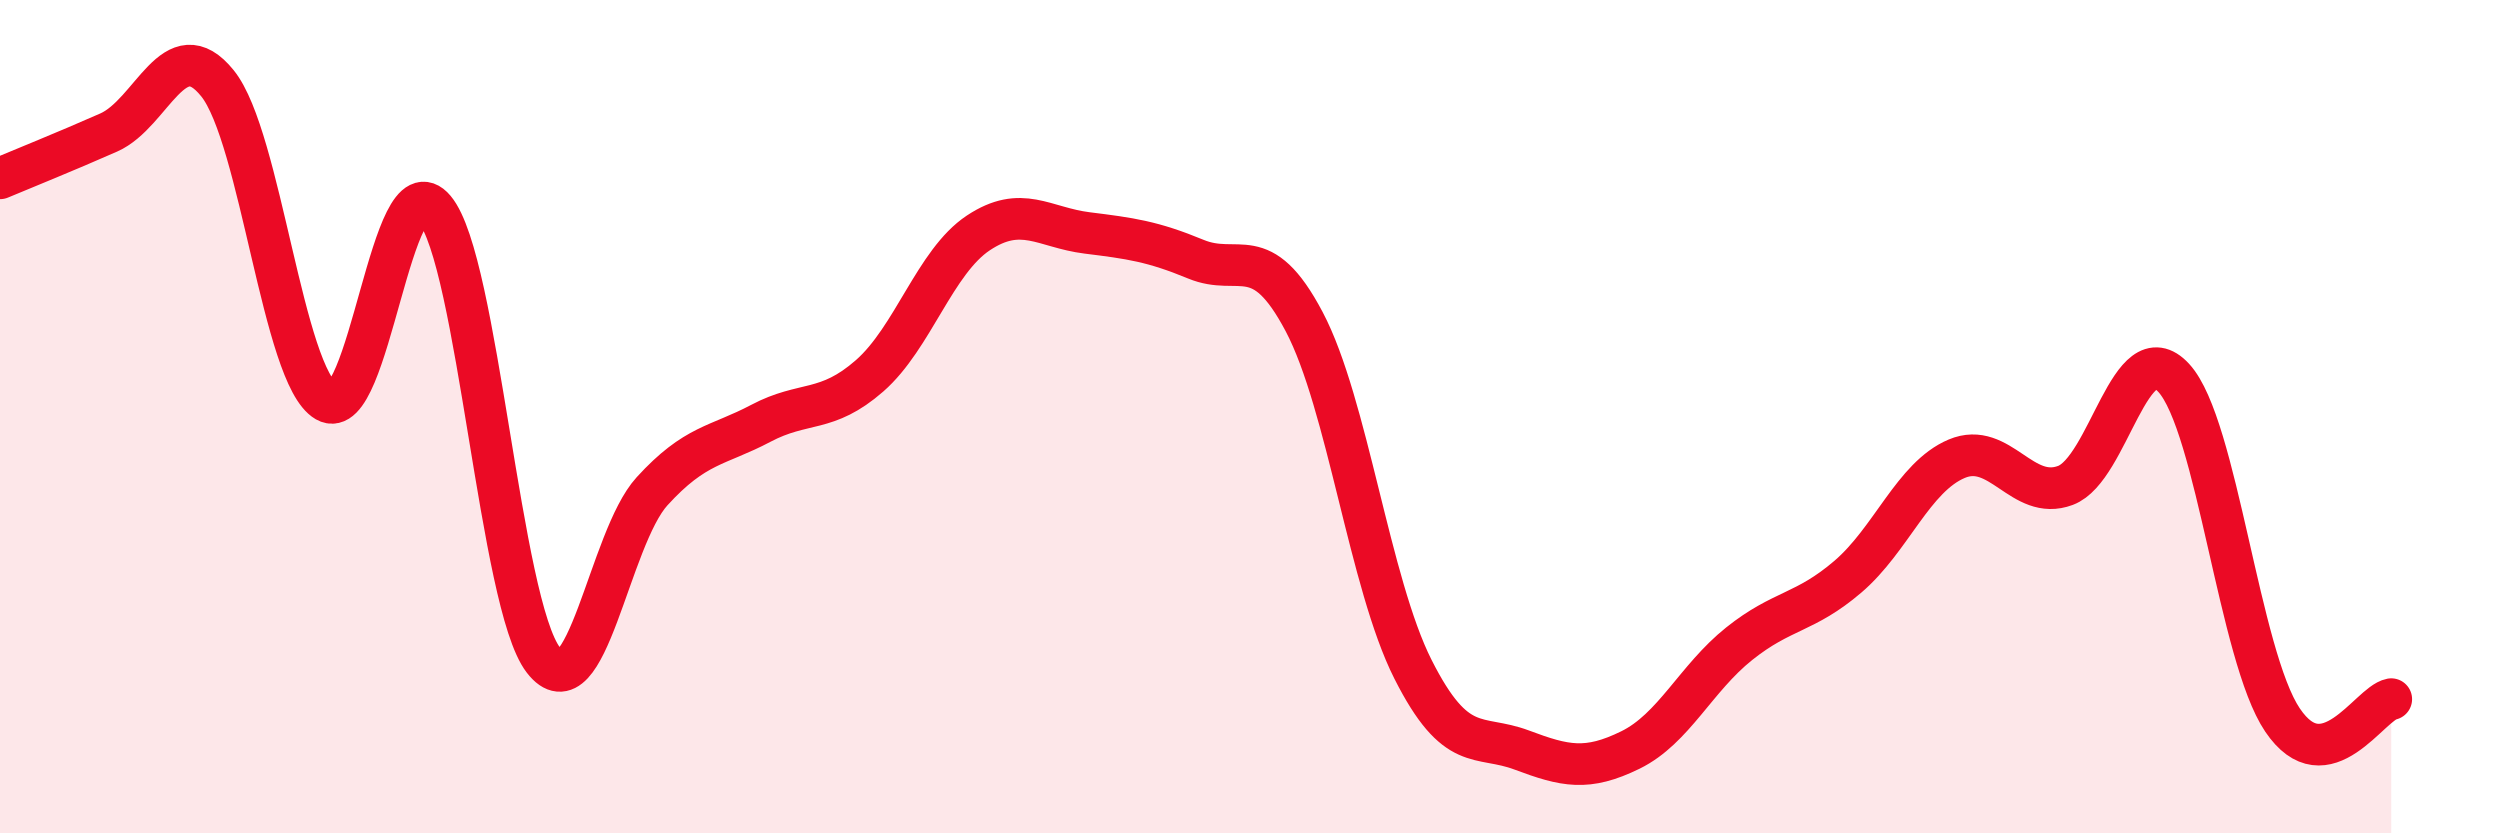 
    <svg width="60" height="20" viewBox="0 0 60 20" xmlns="http://www.w3.org/2000/svg">
      <path
        d="M 0,4.28 C 0.52,4.06 1.57,3.64 2.61,3.18 C 3.65,2.72 4.18,0.71 5.22,2 C 6.26,3.29 6.79,9.03 7.83,9.63 C 8.87,10.23 9.39,3.78 10.43,5.02 C 11.47,6.26 12,14.49 13.04,15.84 C 14.08,17.19 14.61,12.93 15.65,11.79 C 16.69,10.65 17.22,10.71 18.26,10.16 C 19.3,9.61 19.83,9.93 20.87,9.02 C 21.91,8.11 22.44,6.28 23.48,5.59 C 24.52,4.9 25.05,5.46 26.09,5.59 C 27.13,5.72 27.66,5.79 28.7,6.22 C 29.74,6.65 30.26,5.75 31.3,7.72 C 32.34,9.69 32.87,14 33.91,16.06 C 34.95,18.12 35.48,17.61 36.52,18 C 37.56,18.39 38.09,18.51 39.13,18 C 40.17,17.49 40.7,16.28 41.74,15.45 C 42.78,14.62 43.31,14.73 44.35,13.84 C 45.39,12.95 45.92,11.45 46.96,11.01 C 48,10.57 48.53,12.04 49.57,11.65 C 50.61,11.26 51.13,7.94 52.17,9.07 C 53.21,10.2 53.74,15.74 54.78,17.28 C 55.82,18.82 56.87,16.88 57.39,16.78L57.39 20L0 20Z"
        fill="#EB0A25"
        opacity="0.1"
        stroke-linecap="round"
        stroke-linejoin="round"
      />
      <path
        d="M 0,4.28 C 0.52,4.06 1.57,3.64 2.61,3.18 C 3.65,2.72 4.18,0.71 5.22,2 C 6.26,3.29 6.79,9.03 7.83,9.63 C 8.87,10.23 9.39,3.78 10.43,5.02 C 11.47,6.26 12,14.49 13.04,15.84 C 14.08,17.19 14.61,12.93 15.65,11.79 C 16.69,10.65 17.22,10.71 18.26,10.16 C 19.3,9.61 19.83,9.93 20.87,9.02 C 21.91,8.11 22.44,6.28 23.48,5.59 C 24.52,4.9 25.05,5.46 26.09,5.59 C 27.13,5.72 27.66,5.79 28.7,6.22 C 29.74,6.65 30.26,5.75 31.3,7.72 C 32.34,9.69 32.87,14 33.91,16.06 C 34.95,18.12 35.48,17.61 36.52,18 C 37.56,18.39 38.09,18.51 39.13,18 C 40.17,17.49 40.7,16.28 41.74,15.45 C 42.78,14.62 43.31,14.73 44.35,13.84 C 45.39,12.95 45.92,11.45 46.96,11.01 C 48,10.57 48.53,12.04 49.57,11.65 C 50.61,11.26 51.13,7.94 52.17,9.07 C 53.21,10.2 53.74,15.74 54.78,17.28 C 55.82,18.82 56.87,16.88 57.39,16.78"
        stroke="#EB0A25"
        stroke-width="1"
        fill="none"
        stroke-linecap="round"
        stroke-linejoin="round"
      />
    </svg>
  